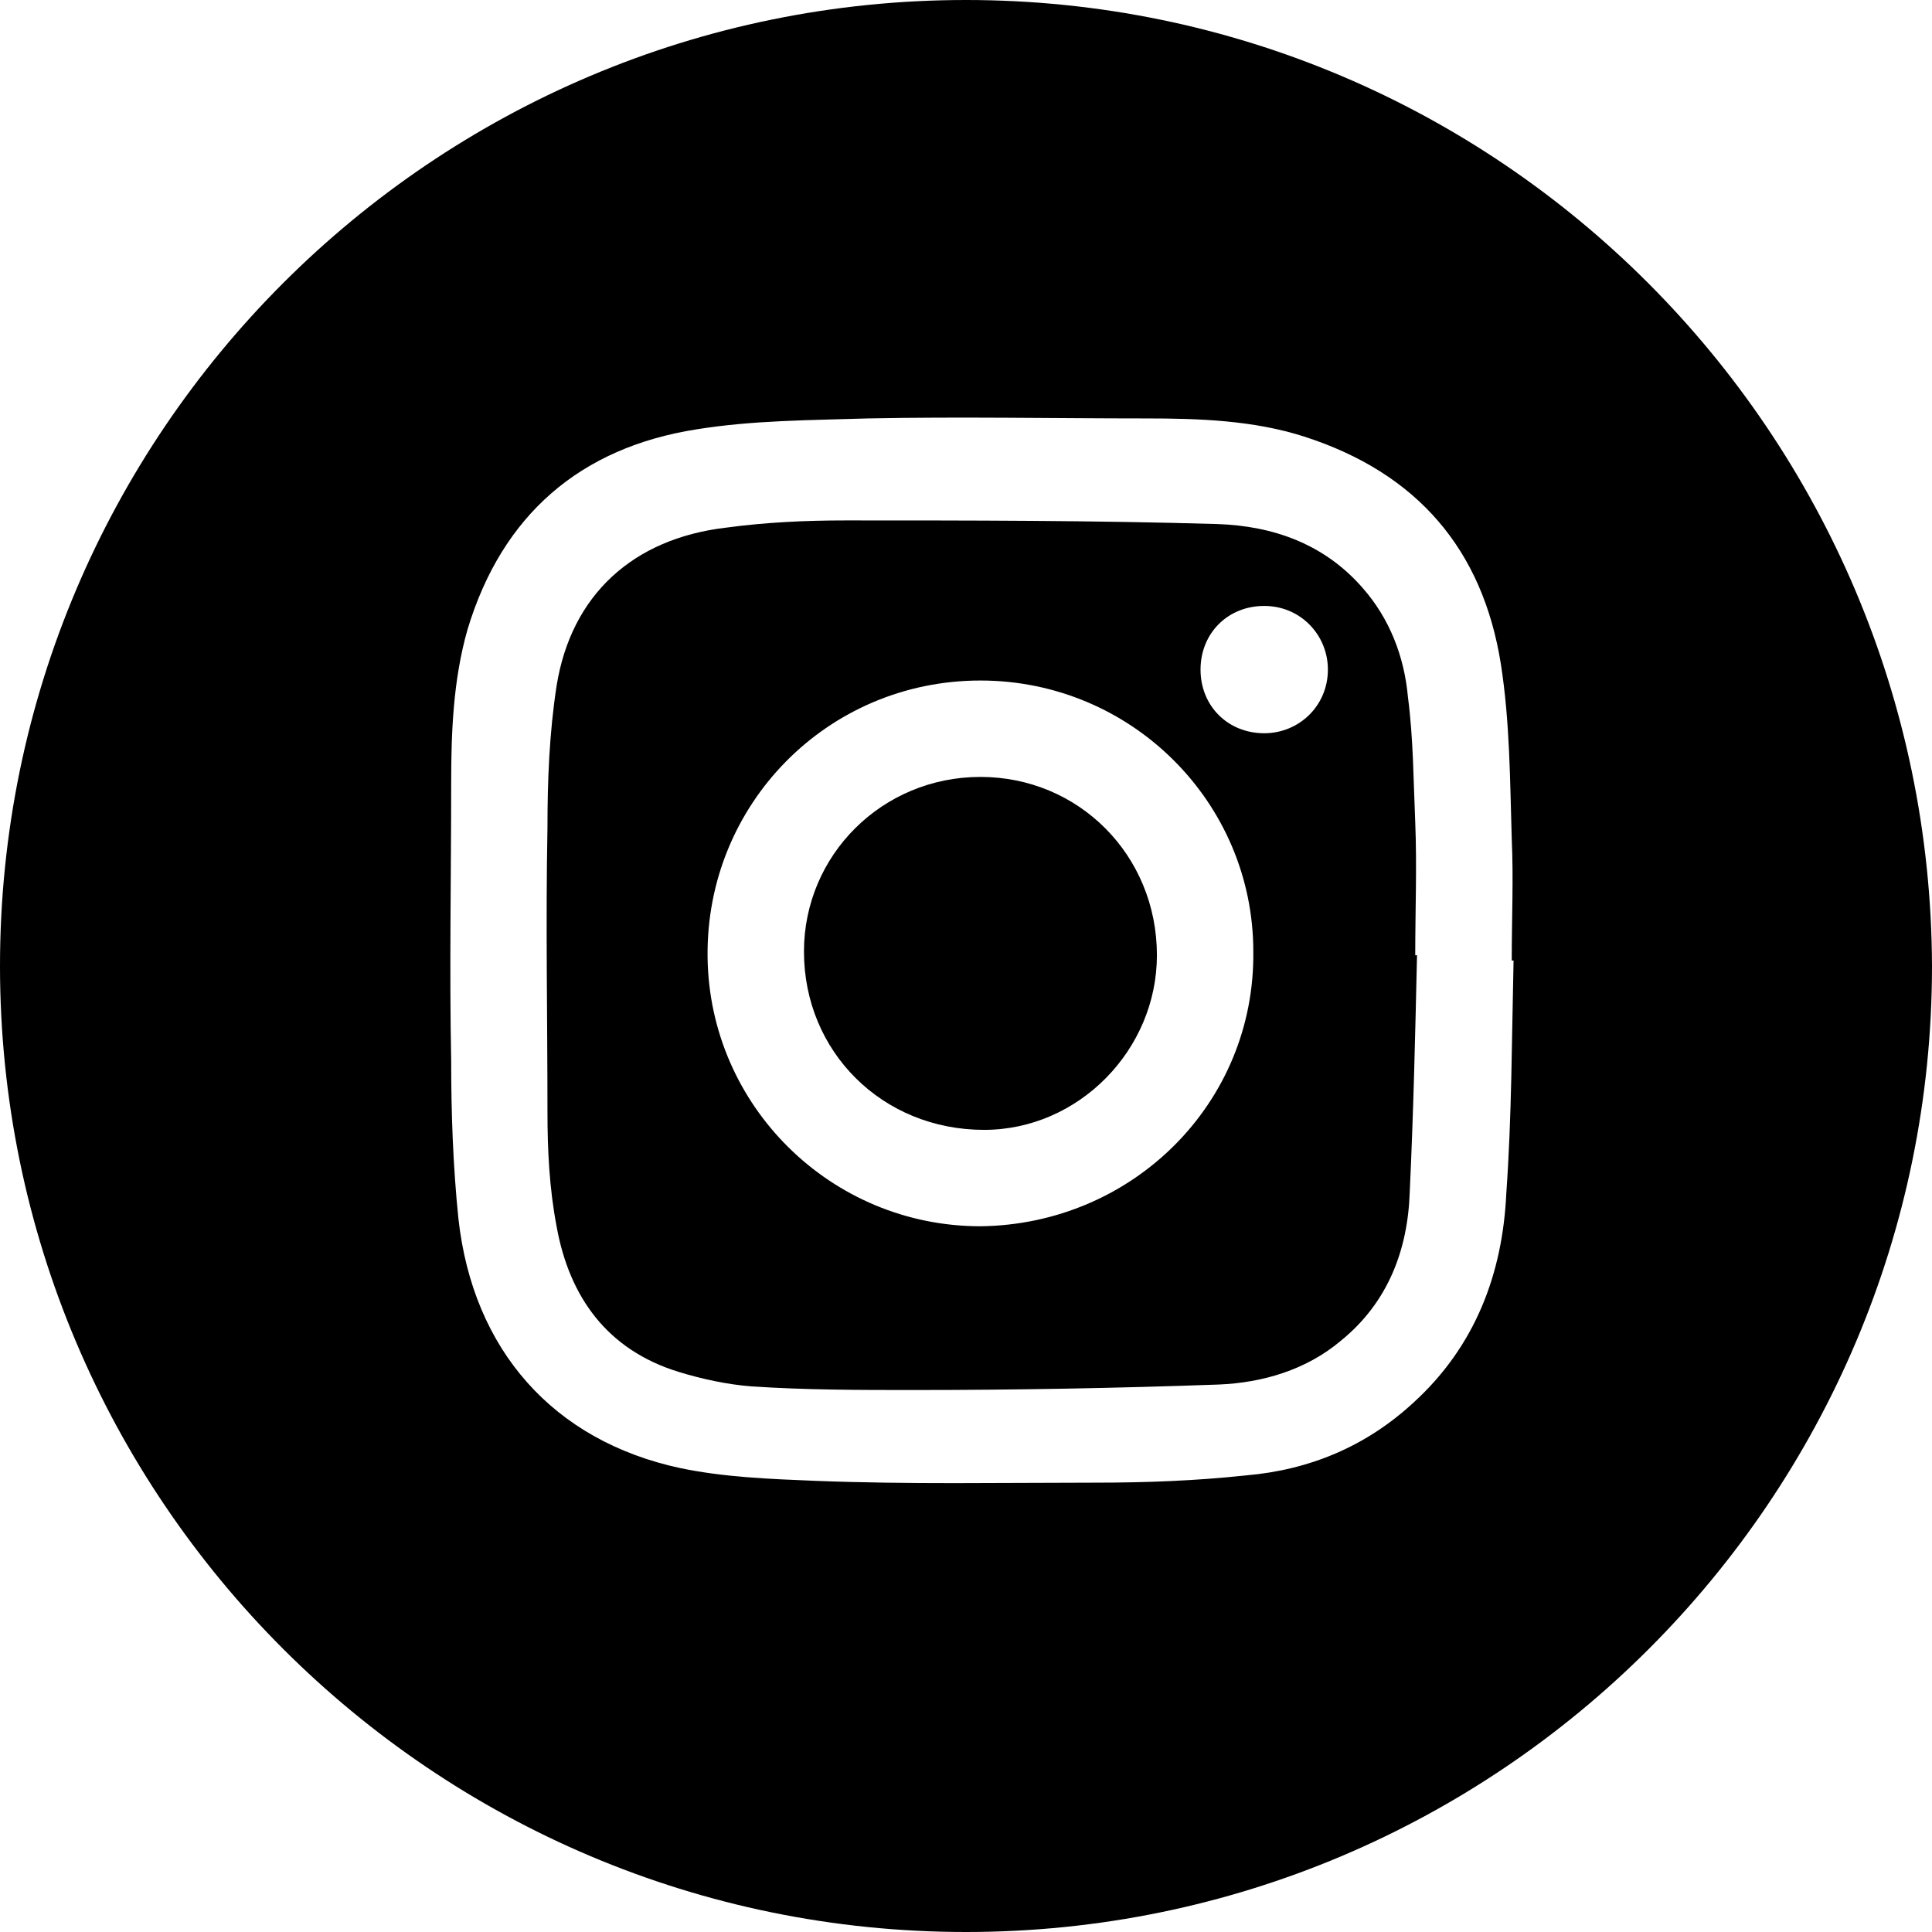 <svg width="38" height="38" viewBox="0 0 38 38" fill="none" xmlns="http://www.w3.org/2000/svg">
<path d="M19.284 15.281C17.352 15.281 15.813 16.819 15.813 18.716C15.813 20.684 17.352 22.223 19.356 22.223C21.216 22.223 22.755 20.648 22.755 18.788C22.755 16.819 21.216 15.281 19.284 15.281Z" fill="black"/>
<path d="M27.836 16.176C27.8 15.353 27.8 14.53 27.692 13.707C27.621 12.919 27.335 12.168 26.798 11.56C26.047 10.701 25.045 10.343 23.936 10.307C21.502 10.236 19.069 10.236 16.636 10.236C15.849 10.236 15.062 10.272 14.274 10.379C12.45 10.594 11.233 11.703 10.947 13.492C10.804 14.422 10.768 15.353 10.768 16.283C10.732 18.144 10.768 20.004 10.768 21.865C10.768 22.616 10.804 23.368 10.947 24.119C11.197 25.515 11.949 26.552 13.344 26.982C13.809 27.125 14.31 27.232 14.775 27.268C15.849 27.34 16.922 27.34 17.96 27.34C19.964 27.34 21.968 27.304 23.971 27.232C24.83 27.197 25.689 26.946 26.369 26.374C27.299 25.622 27.692 24.584 27.728 23.439C27.8 21.901 27.836 20.362 27.871 18.788H27.836C27.836 17.893 27.871 17.034 27.836 16.176ZM19.284 24.119C16.35 24.119 13.952 21.758 13.917 18.824C13.881 15.818 16.278 13.385 19.284 13.385C22.254 13.385 24.651 15.782 24.651 18.716C24.687 21.686 22.289 24.084 19.284 24.119ZM24.866 14.422C24.15 14.422 23.613 13.886 23.613 13.17C23.613 12.454 24.15 11.918 24.866 11.918C25.581 11.918 26.118 12.49 26.118 13.17C26.118 13.886 25.546 14.422 24.866 14.422Z" fill="black"/>
<path d="M19 0C8.516 0 0 8.516 0 19C0 29.484 8.516 38 19 38C29.484 38 38 29.484 38 19C37.964 8.516 29.484 0 19 0ZM29.627 23.473C29.555 25.047 29.019 26.478 27.802 27.587C26.872 28.446 25.763 28.911 24.51 29.019C23.509 29.126 22.542 29.162 21.54 29.162C19.716 29.162 17.855 29.198 16.03 29.126C15.136 29.09 14.241 29.055 13.382 28.876C10.878 28.339 9.303 26.55 9.017 23.974C8.91 22.936 8.874 21.898 8.874 20.86C8.838 19.036 8.874 17.247 8.874 15.422C8.874 14.42 8.91 13.382 9.196 12.38C9.876 10.126 11.414 8.802 13.704 8.444C14.813 8.266 15.923 8.266 17.068 8.23C18.893 8.194 20.718 8.23 22.542 8.23C23.58 8.23 24.654 8.266 25.655 8.588C27.874 9.303 29.162 10.806 29.52 13.06C29.699 14.205 29.699 15.35 29.734 16.495C29.77 17.282 29.734 18.07 29.734 18.893H29.77C29.734 20.467 29.734 21.97 29.627 23.473Z" fill="black"/>
</svg>
